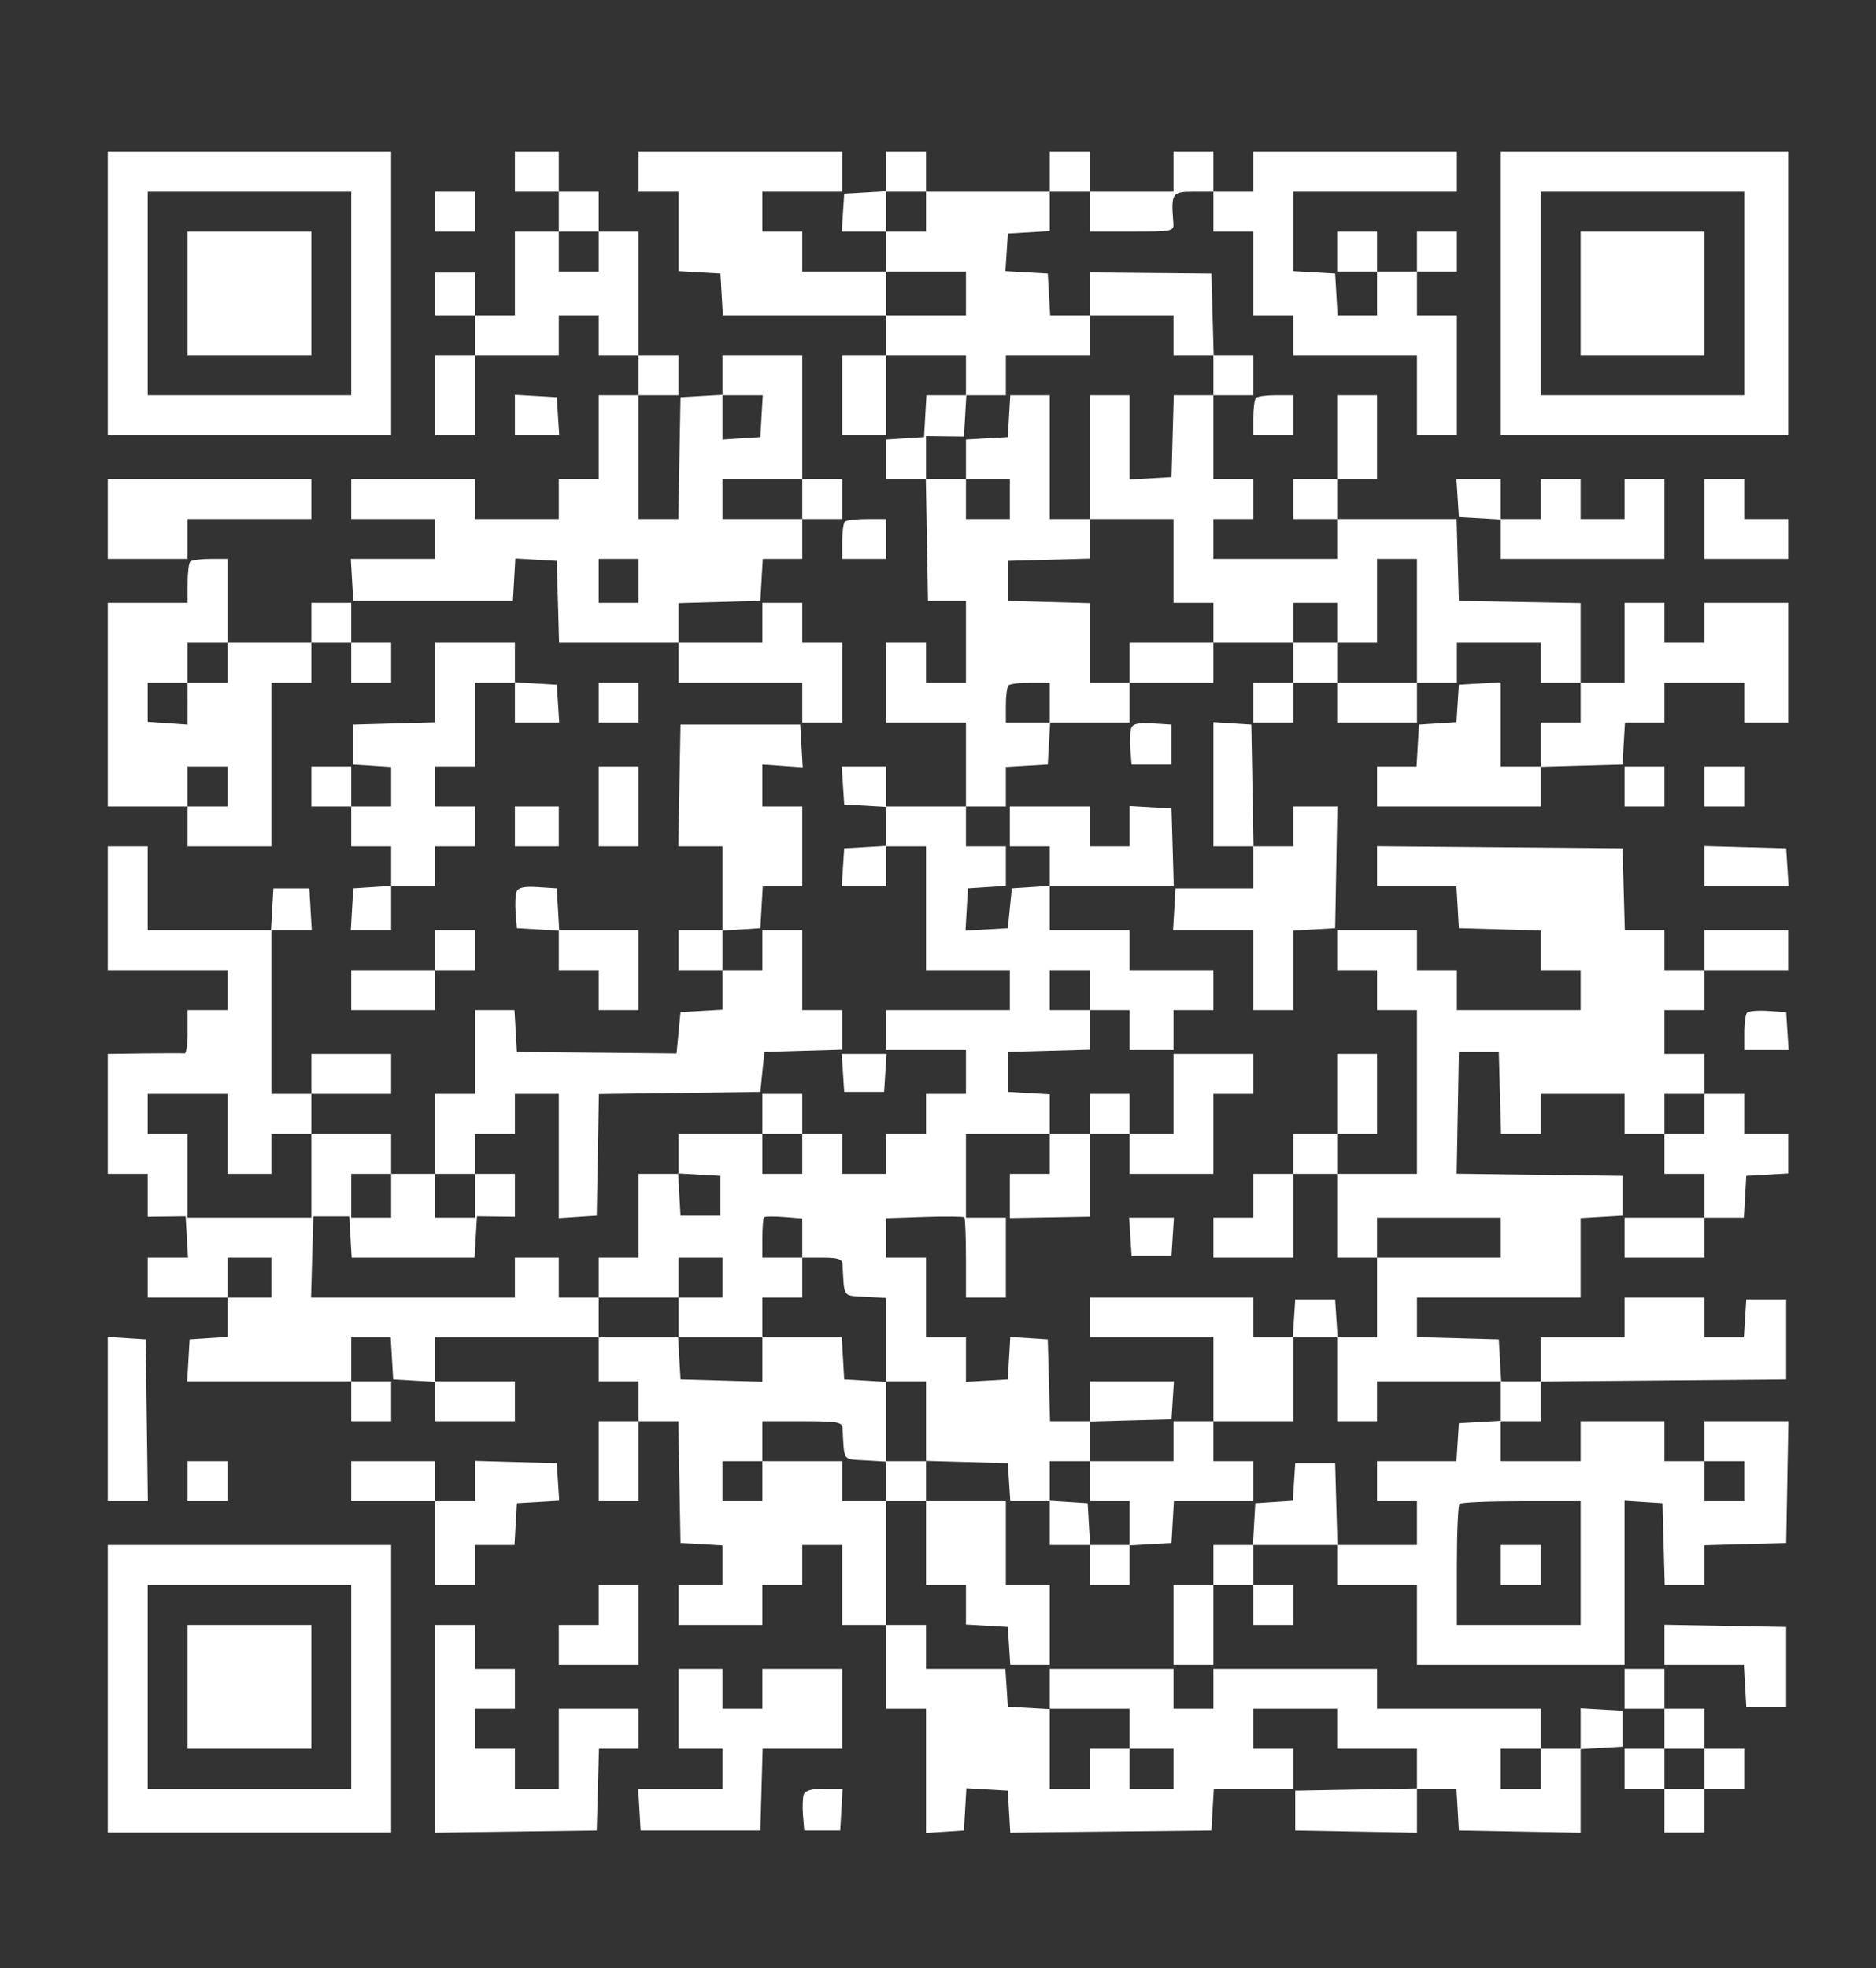 <svg xmlns="http://www.w3.org/2000/svg" width="470" height="493" viewBox="0 0 470 493" version="1.1">
	<rect x="0" y="0" width="470" height="493" fill="#333333" stroke="none"/>
	<path d="M 27 73.500 L 27 109 62.500 109 L 98 109 98 73.500 L 98 38 62.500 38 L 27 38 27 73.500 M 129 43 L 129 48 134.500 48 L 140 48 140 53 L 140 58 134.500 58 L 129 58 129 68.500 L 129 79 124 79 L 119 79 119 73.633 L 119 68.267 114 68.267 L 109 68.267 109 73.633 L 109 79 114 79 L 119 79 119 84 L 119 89 114 89 L 109 89 109 99 L 109 109 114 109 L 119 109 119 99 L 119 89 129.500 89 L 140 89 140 84 L 140 79 145 79 L 150 79 150 84 L 150 89 155 89 L 160 89 160 94 L 160 99 155 99 L 150 99 150 109.500 L 150 120 145 120 L 140 120 140 125 L 140 130 129.500 130 L 119 130 119 125 L 119 120 103.500 120 L 88 120 88 125 L 88 130 98.500 130 L 109 130 109 135 L 109 140 98.448 140 L 87.895 140 88.198 145.250 L 88.500 150.500 108.500 150.500 L 128.500 150.500 128.804 145.200 L 129.108 139.899 134.304 140.200 L 139.500 140.500 139.785 150.750 L 140.070 161 155.035 161 L 170 161 170 166 L 170 171 185.500 171 L 201 171 201 176 L 201 181 206 181 L 211 181 211 171 L 211 161 206 161 L 201 161 201 156 L 201 151 196 151 L 191 151 191 156 L 191 161 180.500 161 L 170 161 170 156.035 L 170 151.070 180.250 150.785 L 190.500 150.500 190.802 145.250 L 191.105 140 196.052 140 L 201 140 201 135 L 201 130 206 130 L 211 130 211 125 L 211 120 206 120 L 201 120 201 104.500 L 201 89 191 89 L 181 89 181 93.948 L 181 98.895 175.750 99.198 L 170.500 99.500 170.224 114.750 L 169.948 130 164.974 130 L 160 130 160 114.500 L 160 99 165 99 L 170 99 170 94 L 170 89 165 89 L 160 89 160 73.500 L 160 58 155 58 L 150 58 150 53 L 150 48 145 48 L 140 48 140 43 L 140 38 134.500 38 L 129 38 129 43 M 160 43 L 160 48 165 48 L 170 48 170 57.948 L 170 67.895 175.250 68.198 L 180.500 68.500 180.802 73.750 L 181.105 79 201.552 79 L 222 79 222 84 L 222 89 216.500 89 L 211 89 211 99 L 211 109 216.500 109 L 222 109 222 99 L 222 89 232 89 L 242 89 242 94 L 242 99 237.052 99 L 232.105 99 231.802 104.250 L 231.500 109.500 226.750 109.805 L 222 110.110 222 115.055 L 222 120 226.974 120 L 231.948 120 232.224 135.250 L 232.500 150.500 237.252 150.500 L 242.003 150.500 242.002 160.750 L 242 171 237 171 L 232 171 232 166 L 232 161 227 161 L 222 161 222 171 L 222 181 232 181 L 242 181 242 191.500 L 242 202 232 202 L 222 202 222 197 L 222 192 216.445 192 L 210.890 192 211.195 196.750 L 211.500 201.500 216.750 201.802 L 222 202.105 222 207 L 222 211.895 216.750 212.198 L 211.500 212.500 211.195 217.250 L 210.890 222 216.445 222 L 222 222 222 217 L 222 212 227 212 L 232 212 232 227.500 L 232 243 242.500 243 L 253 243 253 248 L 253 253 237.500 253 L 222 253 222 258 L 222 263 232 263 L 242 263 242 268.500 L 242 274 237 274 L 232 274 232 279 L 232 284 227 284 L 222 284 222 289 L 222 294 216.500 294 L 211 294 211 289 L 211 284 206 284 L 201 284 201 279 L 201 274 196 274 L 191 274 191 279 L 191 284 180.500 284 L 170 284 170 289 L 170 294 165 294 L 160 294 160 304.500 L 160 315 155 315 L 150 315 150 320 L 150 325 145 325 L 140 325 140 320 L 140 315 134.500 315 L 129 315 129 320 L 129 325 103.465 325 L 77.930 325 78.215 314.844 L 78.500 304.688 83 304.686 L 87.500 304.684 87.802 309.842 L 88.105 315 103.500 315 L 118.895 315 119.198 309.826 L 119.500 304.653 124.250 304.709 L 129 304.765 129 299.383 L 129 294 124 294 L 119 294 119 289 L 119 284 124 284 L 129 284 129 279 L 129 274 134.500 274 L 140 274 140 289.555 L 140 305.110 144.750 304.805 L 149.500 304.500 149.776 289.271 L 150.052 274.041 170.276 273.771 L 190.500 273.500 191 268.500 L 191.500 263.500 201.250 263.214 L 211 262.928 211 257.964 L 211 253 206 253 L 201 253 201 243 L 201 233 196 233 L 191 233 191 238 L 191 243 186 243 L 181 243 181 238.055 L 181 233.110 185.750 232.805 L 190.500 232.500 190.802 227.250 L 191.105 222 196.052 222 L 201 222 201 212 L 201 202 196 202 L 191 202 190.999 196.750 L 190.999 191.500 196.055 191.850 L 201.111 192.201 200.806 186.850 L 200.500 181.500 185.500 181.500 L 170.500 181.500 170.224 196.750 L 169.948 212 175.474 212 L 181 212 181 222.500 L 181 233 175.500 233 L 170 233 170 238 L 170 243 175.500 243 L 181 243 181 247.948 L 181 252.895 175.750 253.198 L 170.500 253.500 170 258.695 L 169.500 263.890 149.500 263.695 L 129.500 263.500 129.198 258.250 L 128.895 253 123.948 253 L 119 253 119 263.500 L 119 274 114 274 L 109 274 109 284 L 109 294 103.500 294 L 98 294 98 289 L 98 284 88 284 L 78 284 78 279 L 78 274 88 274 L 98 274 98 269 L 98 264 88 264 L 78 264 78 269 L 78 274 73 274 L 68 274 68 253.500 L 68 233 73.052 233 L 78.105 233 77.802 227.750 L 77.500 222.500 73 222.500 L 68.500 222.500 68.198 227.750 L 67.895 233 52.448 233 L 37 233 37 222.500 L 37 212 32 212 L 27 212 27 227.500 L 27 243 42 243 L 57 243 57 248 L 57 253 52 253 L 47 253 47 258.500 C 47 261.525, 46.663 263.947, 46.250 263.882 C 45.837 263.816, 41.337 263.816, 36.250 263.882 L 27 264 27 279 L 27 294 32 294 L 37 294 37 299.383 L 37 304.765 41.750 304.709 L 46.500 304.653 46.802 309.826 L 47.105 315 42.052 315 L 37 315 37 320 L 37 325 47 325 L 57 325 57 329.945 L 57 334.890 52.250 335.195 L 47.500 335.500 47.198 340.750 L 46.895 346 67.448 346 L 88 346 88 351 L 88 356 93 356 L 98 356 98 351 L 98 346 93 346 L 88 346 88 340.500 L 88 335 92.948 335 L 97.895 335 98.198 340.250 L 98.500 345.500 103.750 345.802 L 109 346.105 109 351.052 L 109 356 119 356 L 129 356 129 351 L 129 346 119 346 L 109 346 109 340.500 L 109 335 129.500 335 L 150 335 150 340.500 L 150 346 155 346 L 160 346 160 351 L 160 356 155 356 L 150 356 150 366 L 150 376 155 376 L 160 376 160 366 L 160 356 164.974 356 L 169.948 356 170.224 371.250 L 170.500 386.500 175.750 386.802 L 181 387.105 181 392.052 L 181 397 175.500 397 L 170 397 170 402 L 170 407 180.500 407 L 191 407 191 402 L 191 397 196 397 L 201 397 201 392 L 201 387 206 387 L 211 387 211 397 L 211 407 216.500 407 L 222 407 222 417.500 L 222 428 227 428 L 232 428 232 443.555 L 232 459.110 236.750 458.805 L 241.500 458.500 241.804 453.200 L 242.108 447.899 247.304 448.200 L 252.500 448.500 252.803 453.767 L 253.106 459.034 278.303 458.767 L 303.500 458.500 303.802 453.250 L 304.105 448 314.052 448 L 324 448 324 443 L 324 438 319 438 L 314 438 314 433 L 314 428 324.500 428 L 335 428 335 433 L 335 438 345 438 L 355 438 355 442.974 L 355 447.948 339.750 448.224 L 324.500 448.500 324.500 453.500 L 324.500 458.500 339.750 458.776 L 355 459.052 355 453.526 L 355 448 359.948 448 L 364.895 448 365.198 453.250 L 365.500 458.500 380.750 458.776 L 396 459.052 396 448.578 L 396 438.105 401.250 437.802 L 406.500 437.500 406.500 433 L 406.500 428.500 401.250 428.198 L 396 427.895 396 432.948 L 396 438 391 438 L 386 438 386 433 L 386 428 365.500 428 L 345 428 345 423 L 345 418 324.500 418 L 304 418 304 423 L 304 428 299 428 L 294 428 294 423 L 294 418 278.500 418 L 263 418 263 423.052 L 263 428.105 257.750 427.802 L 252.500 427.500 252.195 422.750 L 251.890 418 241.945 418 L 232 418 232 412.500 L 232 407 227 407 L 222 407 222 391.500 L 222 376 227 376 L 232 376 232 386.500 L 232 397 237 397 L 242 397 242 401.948 L 242 406.895 247.250 407.198 L 252.500 407.500 252.805 412.250 L 253.110 417 258.055 417 L 263 417 263 407 L 263 397 257.500 397 L 252 397 252 386.500 L 252 376 242 376 L 232 376 232 370.965 L 232 365.930 242.250 366.215 L 252.500 366.500 252.805 371.250 L 253.110 376 258.055 376 L 263 376 263 381.500 L 263 387 268 387 L 273 387 273 392 L 273 397 278 397 L 283 397 283 392.052 L 283 387.105 288.250 386.802 L 293.500 386.500 293.802 381.250 L 294.105 376 304.052 376 L 314 376 314 371 L 314 366 309 366 L 304 366 304 361 L 304 356 314 356 L 324 356 324 345.500 L 324 335 329.500 335 L 335 335 335 345.500 L 335 356 340 356 L 345 356 345 351 L 345 346 360.500 346 L 376 346 376 350.948 L 376 355.895 370.750 356.198 L 365.500 356.500 365.195 361.250 L 364.890 366 354.945 366 L 345 366 345 371 L 345 376 350 376 L 355 376 355 381.500 L 355 387 345.035 387 L 335.070 387 334.785 376.750 L 334.500 366.500 329.500 366.500 L 324.500 366.500 324.197 371.197 L 323.895 375.895 319.197 376.197 L 314.500 376.500 314.198 381.750 L 313.895 387 308.948 387 L 304 387 304 392 L 304 397 299 397 L 294 397 294 407 L 294 417 299 417 L 304 417 304 407 L 304 397 309 397 L 314 397 314 402 L 314 407 319 407 L 324 407 324 402 L 324 397 319 397 L 314 397 314 392 L 314 387 324.500 387 L 335 387 335 392 L 335 397 345 397 L 355 397 355 407 L 355 417 381 417 L 407 417 407 396.445 L 407 375.890 411.750 376.195 L 416.500 376.500 416.785 386.750 L 417.070 397 422.035 397 L 427 397 427 392.035 L 427 387.070 437.250 386.785 L 447.500 386.500 447.776 371.250 L 448.052 356 437.526 356 L 427 356 427 361 L 427 366 422 366 L 417 366 417 361 L 417 356 406.500 356 L 396 356 396 361 L 396 366 386 366 L 376 366 376 361 L 376 356 381 356 L 386 356 386 351.014 L 386 346.029 416.750 345.764 L 447.500 345.500 447.500 335.500 L 447.500 325.500 442.500 325.500 L 437.500 325.500 437.195 330.250 L 436.890 335 431.945 335 L 427 335 427 330 L 427 325 417 325 L 407 325 407 330 L 407 335 396.500 335 L 386 335 386 340.500 L 386 346 381.052 346 L 376.105 346 375.802 340.750 L 375.500 335.500 365.250 335.215 L 355 334.930 355 329.965 L 355 325 375.500 325 L 396 325 396 315.052 L 396 305.105 401.250 304.802 L 406.500 304.500 406.500 299.500 L 406.500 294.500 385.724 294.230 L 364.948 293.959 365.224 278.730 L 365.500 263.500 370.500 263.500 L 375.500 263.500 375.785 273.750 L 376.070 284 381.035 284 L 386 284 386 279 L 386 274 396.500 274 L 407 274 407 279 L 407 284 412 284 L 417 284 417 289 L 417 294 422 294 L 427 294 427 299.500 L 427 305 417 305 L 407 305 407 310 L 407 315 417 315 L 427 315 427 310 L 427 305 431.948 305 L 436.895 305 437.198 299.750 L 437.500 294.500 442.750 294.198 L 448 293.895 448 288.948 L 448 284 442.500 284 L 437 284 437 279 L 437 274 432 274 L 427 274 427 269 L 427 264 422 264 L 417 264 417 258.500 L 417 253 422 253 L 427 253 427 248 L 427 243 437.500 243 L 448 243 448 238 L 448 233 437.500 233 L 427 233 427 238 L 427 243 422 243 L 417 243 417 238 L 417 233 412.035 233 L 407.070 233 406.785 222.750 L 406.500 212.500 375.750 212.236 L 345 211.971 345 216.986 L 345 222 354.948 222 L 364.895 222 365.198 227.250 L 365.500 232.500 375.750 232.785 L 386 233.070 386 238.035 L 386 243 391 243 L 396 243 396 248 L 396 253 380.500 253 L 365 253 365 248 L 365 243 360 243 L 355 243 355 238 L 355 233 345 233 L 335 233 335 238 L 335 243 340 243 L 345 243 345 248 L 345 253 350 253 L 355 253 355 273.500 L 355 294 345 294 L 335 294 335 289 L 335 284 340 284 L 345 284 345 274 L 345 264 340 264 L 335 264 335 274 L 335 284 329.500 284 L 324 284 324 289 L 324 294 319 294 L 314 294 314 299.500 L 314 305 309 305 L 304 305 304 310 L 304 315 314 315 L 324 315 324 304.500 L 324 294 329.500 294 L 335 294 335 304.500 L 335 315 340 315 L 345 315 345 325 L 345 335 340.055 335 L 335.110 335 334.805 330.250 L 334.500 325.500 329.500 325.500 L 324.500 325.500 324.195 330.250 L 323.890 335 318.945 335 L 314 335 314 330 L 314 325 293.500 325 L 273 325 273 330 L 273 335 288.500 335 L 304 335 304 345.500 L 304 356 299 356 L 294 356 294 361 L 294 366 283.500 366 L 273 366 273 361.035 L 273 356.070 283.250 355.785 L 293.500 355.500 293.805 350.750 L 294.110 346 283.555 346 L 273 346 273 351 L 273 356 268.035 356 L 263.070 356 262.785 345.750 L 262.500 335.500 257.804 335.197 L 253.108 334.895 252.804 340.197 L 252.500 345.500 247.250 345.802 L 242 346.105 242 340.552 L 242 335 237 335 L 232 335 232 325 L 232 315 227 315 L 222 315 222 310.069 L 222 305.137 231.588 304.819 C 236.861 304.643, 241.361 304.687, 241.588 304.917 C 241.814 305.146, 242 309.758, 242 315.167 L 242 325 247 325 L 252 325 252 315 L 252 305 247 305 L 242 305 242 294.500 L 242 284 252.500 284 L 263 284 263 289 L 263 294 258 294 L 253 294 253 299.549 L 253 305.098 263 304.926 L 273 304.753 273 294.377 L 273 284 278 284 L 283 284 283 289 L 283 294 293.500 294 L 304 294 304 284 L 304 274 309 274 L 314 274 314 269 L 314 264 304 264 L 294 264 294 274 L 294 284 288.500 284 L 283 284 283 279 L 283 274 278 274 L 273 274 273 279 L 273 284 268 284 L 263 284 263 279.052 L 263 274.105 257.750 273.802 L 252.500 273.500 252.500 268.500 L 252.500 263.500 262.750 263.215 L 273 262.930 273 257.965 L 273 253 278 253 L 283 253 283 258 L 283 263 288.500 263 L 294 263 294 258 L 294 253 299 253 L 304 253 304 248 L 304 243 293.500 243 L 283 243 283 238 L 283 233 273 233 L 263 233 263 227.500 L 263 222 278.536 222 L 294.072 222 293.786 212.250 L 293.500 202.500 288.250 202.198 L 283 201.895 283 206.948 L 283 212 278 212 L 273 212 273 207 L 273 202 263 202 L 253 202 253 207 L 253 212 258 212 L 263 212 263 216.945 L 263 221.890 258.250 222.195 L 253.500 222.500 253 227.500 L 252.500 232.500 247.196 232.804 L 241.892 233.108 242.196 227.804 L 242.500 222.500 247.250 222.195 L 252 221.890 252 216.945 L 252 212 247 212 L 242 212 242 207 L 242 202 247 202 L 252 202 252 197.052 L 252 192.105 257.250 191.802 L 262.500 191.500 262.802 186.250 L 263.105 181 273.052 181 L 283 181 283 176 L 283 171 293.500 171 L 304 171 304 166 L 304 161 314 161 L 324 161 324 166 L 324 171 319 171 L 314 171 314 176 L 314 181 319 181 L 324 181 324 176 L 324 171 329.500 171 L 335 171 335 176 L 335 181 345 181 L 355 181 355 176 L 355 171 360 171 L 365 171 365 166 L 365 161 375.500 161 L 386 161 386 166 L 386 171 391 171 L 396 171 396 176 L 396 181 391 181 L 386 181 386 186.500 L 386 192 381 192 L 376 192 376 181.448 L 376 170.895 370.750 171.198 L 365.500 171.500 365.197 176.197 L 364.895 180.895 360.197 181.197 L 355.500 181.500 355.198 186.750 L 354.895 192 349.948 192 L 345 192 345 197 L 345 202 365.500 202 L 386 202 386 197.035 L 386 192.070 396.250 191.785 L 406.500 191.500 406.802 186.250 L 407.105 181 412.052 181 L 417 181 417 176 L 417 171 427 171 L 437 171 437 176 L 437 181 442.500 181 L 448 181 448 166 L 448 151 437.500 151 L 427 151 427 156 L 427 161 422 161 L 417 161 417 156 L 417 151 412 151 L 407 151 407 161 L 407 171 401.500 171 L 396 171 396 161.026 L 396 151.052 380.750 150.776 L 365.500 150.500 365.215 140.250 L 364.930 130 349.965 130 L 335 130 335 125 L 335 120 340 120 L 345 120 345 109.500 L 345 99 340 99 L 335 99 335 109.500 L 335 120 329.500 120 L 324 120 324 125 L 324 130 329.500 130 L 335 130 335 135 L 335 140 319.500 140 L 304 140 304 135 L 304 130 309 130 L 314 130 314 125 L 314 120 309 120 L 304 120 304 109.500 L 304 99 309 99 L 314 99 314 94 L 314 89 309.035 89 L 304.070 89 303.785 78.750 L 303.500 68.500 288.250 68.364 L 273 68.227 273 73.614 L 273 79 268.052 79 L 263.105 79 262.802 73.750 L 262.500 68.500 257.197 68.196 L 251.895 67.892 252.197 63.196 L 252.500 58.500 257.750 58.198 L 263 57.895 263 52.948 L 263 48 268 48 L 273 48 273 53 L 273 58 283.572 58 C 293.922 58, 294.139 57.953, 293.961 55.750 C 293.365 48.395, 293.622 48, 299 48 L 304 48 304 53 L 304 58 309 58 L 314 58 314 68.500 L 314 79 319 79 L 324 79 324 84 L 324 89 339.500 89 L 355 89 355 99 L 355 109 360 109 L 365 109 365 94 L 365 79 360 79 L 355 79 355 73.500 L 355 68 360 68 L 365 68 365 63 L 365 58 360 58 L 355 58 355 63 L 355 68 350 68 L 345 68 345 63 L 345 58 340 58 L 335 58 335 63 L 335 68 340 68 L 345 68 345 73.500 L 345 79 340.052 79 L 335.105 79 334.802 73.750 L 334.500 68.500 329.250 68.198 L 324 67.895 324 57.948 L 324 48 344.500 48 L 365 48 365 43 L 365 38 339.500 38 L 314 38 314 43 L 314 48 309 48 L 304 48 304 43 L 304 38 299 38 L 294 38 294 43 L 294 48 283.500 48 L 273 48 273 43 L 273 38 268 38 L 263 38 263 43 L 263 48 247.500 48 L 232 48 232 43 L 232 38 227 38 L 222 38 222 42.948 L 222 47.895 216.750 48.198 L 211.500 48.500 211.195 53.250 L 210.890 58 216.445 58 L 222 58 222 63 L 222 68 211.500 68 L 201 68 201 63 L 201 58 196 58 L 191 58 191 53 L 191 48 201 48 L 211 48 211 43 L 211 38 185.500 38 L 160 38 160 43 M 376 73.500 L 376 109 412 109 L 448 109 448 73.500 L 448 38 412 38 L 376 38 376 73.500 M 37 73.500 L 37 99 62.500 99 L 88 99 88 73.500 L 88 48 62.500 48 L 37 48 37 73.500 M 109 53 L 109 58 114 58 L 119 58 119 53 L 119 48 114 48 L 109 48 109 53 M 222 53 L 222 58 227 58 L 232 58 232 53 L 232 48 227 48 L 222 48 222 53 M 386 73.500 L 386 99 411.500 99 L 437 99 437 73.500 L 437 48 411.500 48 L 386 48 386 73.500 M 47 73.500 L 47 89 62.500 89 L 78 89 78 73.500 L 78 58 62.500 58 L 47 58 47 73.500 M 140 63 L 140 68 145 68 L 150 68 150 63 L 150 58 145 58 L 140 58 140 63 M 396 73.500 L 396 89 411.500 89 L 427 89 427 73.500 L 427 58 411.500 58 L 396 58 396 73.500 M 222 73.500 L 222 79 232 79 L 242 79 242 73.500 L 242 68 232 68 L 222 68 222 73.500 M 273 84 L 273 89 262.500 89 L 252 89 252 94 L 252 99 247.052 99 L 242.105 99 241.802 104.174 L 241.500 109.347 236.750 109.291 L 232 109.235 232 114.617 L 232 120 237 120 L 242 120 242 125 L 242 130 247.500 130 L 253 130 253 125 L 253 120 247.500 120 L 242 120 242 115.052 L 242 110.105 247.250 109.802 L 252.500 109.500 252.802 104.250 L 253.105 99 258.052 99 L 263 99 263 114.500 L 263 130 268 130 L 273 130 273 134.965 L 273 139.930 262.750 140.215 L 252.500 140.500 252.500 145.500 L 252.500 150.500 262.750 150.785 L 273 151.070 273 161.035 L 273 171 278 171 L 283 171 283 166 L 283 161 293.500 161 L 304 161 304 156 L 304 151 299 151 L 294 151 294 140.500 L 294 130 283.500 130 L 273 130 273 114.500 L 273 99 278 99 L 283 99 283 109.552 L 283 120.105 288.250 119.802 L 293.500 119.500 293.785 109.250 L 294.070 99 299.035 99 L 304 99 304 94 L 304 89 299 89 L 294 89 294 84 L 294 79 283.500 79 L 273 79 273 84 M 129 103.948 L 129 109 134.555 109 L 140.110 109 139.805 104.250 L 139.500 99.500 134.250 99.198 L 129 98.895 129 103.948 M 181 104.555 L 181 110.110 185.750 109.805 L 190.500 109.500 190.802 104.250 L 191.105 99 186.052 99 L 181 99 181 104.555 M 314.667 99.667 C 314.300 100.033, 314 102.283, 314 104.667 L 314 109 319 109 L 324 109 324 104 L 324 99 319.667 99 C 317.283 99, 315.033 99.300, 314.667 99.667 M 27 130 L 27 140 37 140 L 47 140 47 135 L 47 130 62.500 130 L 78 130 78 125 L 78 120 52.500 120 L 27 120 27 130 M 181 125 L 181 130 191 130 L 201 130 201 125 L 201 120 191 120 L 181 120 181 125 M 365.195 124.750 L 365.500 129.500 370.750 129.802 L 376 130.105 376 135.052 L 376 140 396.500 140 L 417 140 417 130 L 417 120 412 120 L 407 120 407 125 L 407 130 401.500 130 L 396 130 396 125 L 396 120 391 120 L 386 120 386 125 L 386 130 381 130 L 376 130 376 125 L 376 120 370.445 120 L 364.890 120 365.195 124.750 M 427 130 L 427 140 437.500 140 L 448 140 448 135 L 448 130 442.500 130 L 437 130 437 125 L 437 120 432 120 L 427 120 427 130 M 211.667 130.667 C 211.300 131.033, 211 133.283, 211 135.667 L 211 140 216.500 140 L 222 140 222 135 L 222 130 217.167 130 C 214.508 130, 212.033 130.300, 211.667 130.667 M 47.667 140.667 C 47.300 141.033, 47 143.508, 47 146.167 L 47 151 37 151 L 27 151 27 176.500 L 27 202 37 202 L 47 202 47 207 L 47 212 57.500 212 L 68 212 68 191.500 L 68 171 73 171 L 78 171 78 166 L 78 161 83 161 L 88 161 88 166 L 88 171 93 171 L 98 171 98 166 L 98 161 93 161 L 88 161 88 156 L 88 151 83 151 L 78 151 78 156 L 78 161 67.500 161 L 57 161 57 150.500 L 57 140 52.667 140 C 50.283 140, 48.033 140.300, 47.667 140.667 M 150 145.500 L 150 151 155 151 L 160 151 160 145.500 L 160 140 155 140 L 150 140 150 145.500 M 345 150.500 L 345 161 340 161 L 335 161 335 156 L 335 151 329.500 151 L 324 151 324 156 L 324 161 329.500 161 L 335 161 335 166 L 335 171 345 171 L 355 171 355 155.500 L 355 140 350 140 L 345 140 345 150.500 M 47 166 L 47 171 42 171 L 37 171 37 175.903 L 37 180.807 42.001 181.153 L 47.001 181.500 47.001 176.250 L 47 171 52 171 L 57 171 57 166 L 57 161 52 161 L 47 161 47 166 M 109 170.965 L 109 180.930 98.750 181.215 L 88.500 181.500 88.500 186.500 L 88.500 191.500 93.250 191.805 L 98 192.110 98 197.055 L 98 202 93 202 L 88 202 88 197 L 88 192 83 192 L 78 192 78 197 L 78 202 83 202 L 88 202 88 207 L 88 212 93 212 L 98 212 98 216.945 L 98 221.890 93.250 222.195 L 88.500 222.500 88.198 227.750 L 87.895 233 92.948 233 L 98 233 98 227.500 L 98 222 103.500 222 L 109 222 109 217 L 109 212 114 212 L 119 212 119 207 L 119 202 114 202 L 109 202 109 197 L 109 192 114 192 L 119 192 119 181.500 L 119 171 124 171 L 129 171 129 176 L 129 181 134.555 181 L 140.110 181 139.805 176.250 L 139.500 171.500 134.250 171.198 L 129 170.895 129 165.948 L 129 161 119 161 L 109 161 109 170.965 M 150 176 L 150 181 155 181 L 160 181 160 176 L 160 171 155 171 L 150 171 150 176 M 252.667 171.667 C 252.300 172.033, 252 174.283, 252 176.667 L 252 181 257.500 181 L 263 181 263 176 L 263 171 258.167 171 C 255.508 171, 253.033 171.300, 252.667 171.667 M 283.423 182.340 C 283.117 183.137, 283.009 185.524, 283.183 187.645 L 283.500 191.500 288.500 191.500 L 293.500 191.500 293.500 186.500 L 293.500 181.500 288.740 181.195 C 285.292 180.974, 283.826 181.289, 283.423 182.340 M 304 196.445 L 304 212 309 212 L 314 212 314.001 217.250 L 314.003 222.500 304.251 222.500 L 294.500 222.500 294.198 227.750 L 293.895 233 303.948 233 L 314 233 314 243 L 314 253 319 253 L 324 253 324 243.052 L 324 233.105 329.250 232.802 L 334.500 232.500 334.776 217.250 L 335.052 202 329.526 202 L 324 202 324 207 L 324 212 319.026 212 L 314.052 212 313.776 196.750 L 313.500 181.500 308.750 181.195 L 304 180.890 304 196.445 M 47 197 L 47 202 52 202 L 57 202 57 197 L 57 192 52 192 L 47 192 47 197 M 150 202 L 150 212 155 212 L 160 212 160 202 L 160 192 155 192 L 150 192 150 202 M 407 197 L 407 202 412 202 L 417 202 417 197 L 417 192 412 192 L 407 192 407 197 M 427 197 L 427 202 432 202 L 437 202 437 197 L 437 192 432 192 L 427 192 427 197 M 129 207 L 129 212 134.500 212 L 140 212 140 207 L 140 202 134.500 202 L 129 202 129 207 M 427 216.965 L 427 222 437.555 222 L 448.110 222 447.805 217.250 L 447.500 212.500 437.250 212.215 L 427 211.930 427 216.965 M 129.423 223.340 C 129.117 224.137, 129.009 226.524, 129.183 228.645 L 129.500 232.500 134.750 232.802 L 140 233.105 140 238.052 L 140 243 145 243 L 150 243 150 248 L 150 253 155 253 L 160 253 160 243 L 160 233 150.052 233 L 140.105 233 139.802 227.750 L 139.500 222.500 134.740 222.195 C 131.292 221.974, 129.826 222.289, 129.423 223.340 M 109 238 L 109 243 98.500 243 L 88 243 88 248 L 88 253 98.500 253 L 109 253 109 248 L 109 243 114 243 L 119 243 119 238 L 119 233 114 233 L 109 233 109 238 M 263 248 L 263 253 268 253 L 273 253 273 248 L 273 243 268 243 L 263 243 263 248 M 437.713 253.621 C 437.321 254.013, 437 256.283, 437 258.667 L 437 263 442.555 263 L 448.110 263 447.805 258.250 L 447.500 253.500 442.963 253.204 C 440.467 253.041, 438.105 253.229, 437.713 253.621 M 211.195 268.750 L 211.500 273.500 216.500 273.500 L 221.500 273.500 221.805 268.750 L 222.110 264 216.500 264 L 210.890 264 211.195 268.750 M 37 279 L 37 284 42 284 L 47 284 47 294.500 L 47 305 62.500 305 L 78 305 78 294.500 L 78 284 73 284 L 68 284 68 289 L 68 294 62.500 294 L 57 294 57 284 L 57 274 47 274 L 37 274 37 279 M 417 279 L 417 284 422 284 L 427 284 427 279 L 427 274 422 274 L 417 274 417 279 M 191 289 L 191 294 196 294 L 201 294 201 289 L 201 284 196 284 L 191 284 191 289 M 88 299.500 L 88 305 93 305 L 98 305 98 299.500 L 98 294 93 294 L 88 294 88 299.500 M 109 299.500 L 109 305 114 305 L 119 305 119 299.500 L 119 294 114 294 L 109 294 109 299.500 M 170.196 299.196 L 170.500 304.500 175.500 304.500 L 180.500 304.500 180.500 299.500 L 180.500 294.500 175.196 294.196 L 169.892 293.892 170.196 299.196 M 191.429 304.904 C 191.193 305.140, 191 307.508, 191 310.167 L 191 315 196 315 L 201 315 201 320 L 201 325 196 325 L 191 325 191 330 L 191 335 180.500 335 L 170 335 170 330 L 170 325 175.500 325 L 181 325 181 320 L 181 315 175.500 315 L 170 315 170 320 L 170 325 160 325 L 150 325 150 330 L 150 335 159.948 335 L 169.895 335 170.198 340.250 L 170.500 345.500 180.750 345.785 L 191 346.070 191 340.535 L 191 335 200.948 335 L 210.895 335 211.198 340.250 L 211.500 345.500 216.750 345.802 L 222 346.105 222 356.105 L 222 366.105 216.750 365.802 C 211.017 365.472, 211.536 366.211, 211.092 357.750 C 211.011 356.206, 209.822 356, 201 356 L 191 356 191 361 L 191 366 186 366 L 181 366 181 371 L 181 376 186 376 L 191 376 191 371 L 191 366 201 366 L 211 366 211 371 L 211 376 216.500 376 L 222 376 222 371 L 222 366 227 366 L 232 366 232 356 L 232 346 227 346 L 222 346 222 335.552 L 222 325.105 216.750 324.802 C 211.017 324.472, 211.536 325.211, 211.092 316.750 C 211.017 315.329, 210.060 315, 206 315 L 201 315 201 310.101 L 201 305.201 196.429 304.838 C 193.916 304.638, 191.666 304.668, 191.429 304.904 M 283.195 309.750 L 283.500 314.500 288.500 314.500 L 293.500 314.500 293.805 309.750 L 294.110 305 288.500 305 L 282.890 305 283.195 309.750 M 345 310 L 345 315 360.500 315 L 376 315 376 310 L 376 305 360.500 305 L 345 305 345 310 M 57 320 L 57 325 62.500 325 L 68 325 68 320 L 68 315 62.500 315 L 57 315 57 320 M 27 355.445 L 27 376 32.021 376 L 37.041 376 36.771 355.750 L 36.500 335.500 31.750 335.195 L 27 334.890 27 355.445 M 47 371 L 47 376 52 376 L 57 376 57 371 L 57 366 52 366 L 47 366 47 371 M 88 371 L 88 376 98.500 376 L 109 376 109 386.500 L 109 397 114 397 L 119 397 119 392 L 119 387 123.948 387 L 128.895 387 129.198 381.750 L 129.500 376.500 134.803 376.196 L 140.105 375.892 139.803 371.196 L 139.500 366.500 129.250 366.215 L 119 365.930 119 370.965 L 119 376 114 376 L 109 376 109 371 L 109 366 98.500 366 L 88 366 88 371 M 263 370.945 L 263 375.890 267.750 376.195 L 272.500 376.500 272.802 381.750 L 273.105 387 278.052 387 L 283 387 283 381.500 L 283 376 278 376 L 273 376 273 371 L 273 366 268 366 L 263 366 263 370.945 M 427 371 L 427 376 432 376 L 437 376 437 371 L 437 366 432 366 L 427 366 427 371 M 365.667 376.667 C 365.300 377.033, 365 384.008, 365 392.167 L 365 407 380.500 407 L 396 407 396 391.500 L 396 376 381.167 376 C 373.008 376, 366.033 376.300, 365.667 376.667 M 27 423 L 27 459 62.500 459 L 98 459 98 423 L 98 387 62.500 387 L 27 387 27 423 M 376 392 L 376 397 381 397 L 386 397 386 392 L 386 387 381 387 L 376 387 376 392 M 37 422.500 L 37 448 62.500 448 L 88 448 88 422.500 L 88 397 62.500 397 L 37 397 37 422.500 M 150 402 L 150 407 145 407 L 140 407 140 412 L 140 417 150 417 L 160 417 160 407 L 160 397 155 397 L 150 397 150 402 M 47 422.500 L 47 438 62.500 438 L 78 438 78 422.500 L 78 407 62.500 407 L 47 407 47 422.500 M 109 433.021 L 109 459.041 129.250 458.771 L 149.500 458.500 149.785 448.250 L 150.070 438 155.035 438 L 160 438 160 433 L 160 428 150 428 L 140 428 140 438 L 140 448 134.500 448 L 129 448 129 443 L 129 438 124 438 L 119 438 119 433 L 119 428 124 428 L 129 428 129 423 L 129 418 124 418 L 119 418 119 412.500 L 119 407 114 407 L 109 407 109 433.021 M 417 411.974 L 417 417 426.948 417 L 436.895 417 437.198 422.250 L 437.500 427.500 442.500 427.500 L 447.500 427.500 447.500 417.500 L 447.500 407.500 432.250 407.224 L 417 406.948 417 411.974 M 170 428 L 170 438 175.500 438 L 181 438 181 443 L 181 448 170.448 448 L 159.895 448 160.198 453.250 L 160.500 458.500 175.500 458.500 L 190.500 458.500 190.785 448.250 L 191.070 438 201.035 438 L 211 438 211 428 L 211 418 201 418 L 191 418 191 423 L 191 428 186 428 L 181 428 181 423 L 181 418 175.500 418 L 170 418 170 428 M 407 423 L 407 428 412 428 L 417 428 417 433 L 417 438 412 438 L 407 438 407 443 L 407 448 412 448 L 417 448 417 453.500 L 417 459 422 459 L 427 459 427 453.500 L 427 448 432 448 L 437 448 437 443 L 437 438 432 438 L 427 438 427 433 L 427 428 422 428 L 417 428 417 423 L 417 418 412 418 L 407 418 407 423 M 263 438 L 263 448 268 448 L 273 448 273 443 L 273 438 278 438 L 283 438 283 443 L 283 448 288.500 448 L 294 448 294 443 L 294 438 288.500 438 L 283 438 283 433 L 283 428 273 428 L 263 428 263 438 M 376 443 L 376 448 381 448 L 386 448 386 443 L 386 438 381 438 L 376 438 376 443 M 417 443 L 417 448 422 448 L 427 448 427 443 L 427 438 422 438 L 417 438 417 443 M 201.402 449.395 C 201.108 450.162, 201.009 452.524, 201.183 454.645 L 201.500 458.500 206 458.500 L 210.500 458.500 210.802 453.250 L 211.105 448 206.521 448 C 203.523 448, 201.752 448.482, 201.402 449.395" stroke="none" fill="#FFFFFF" fill-rule="evenodd"/>
</svg>
